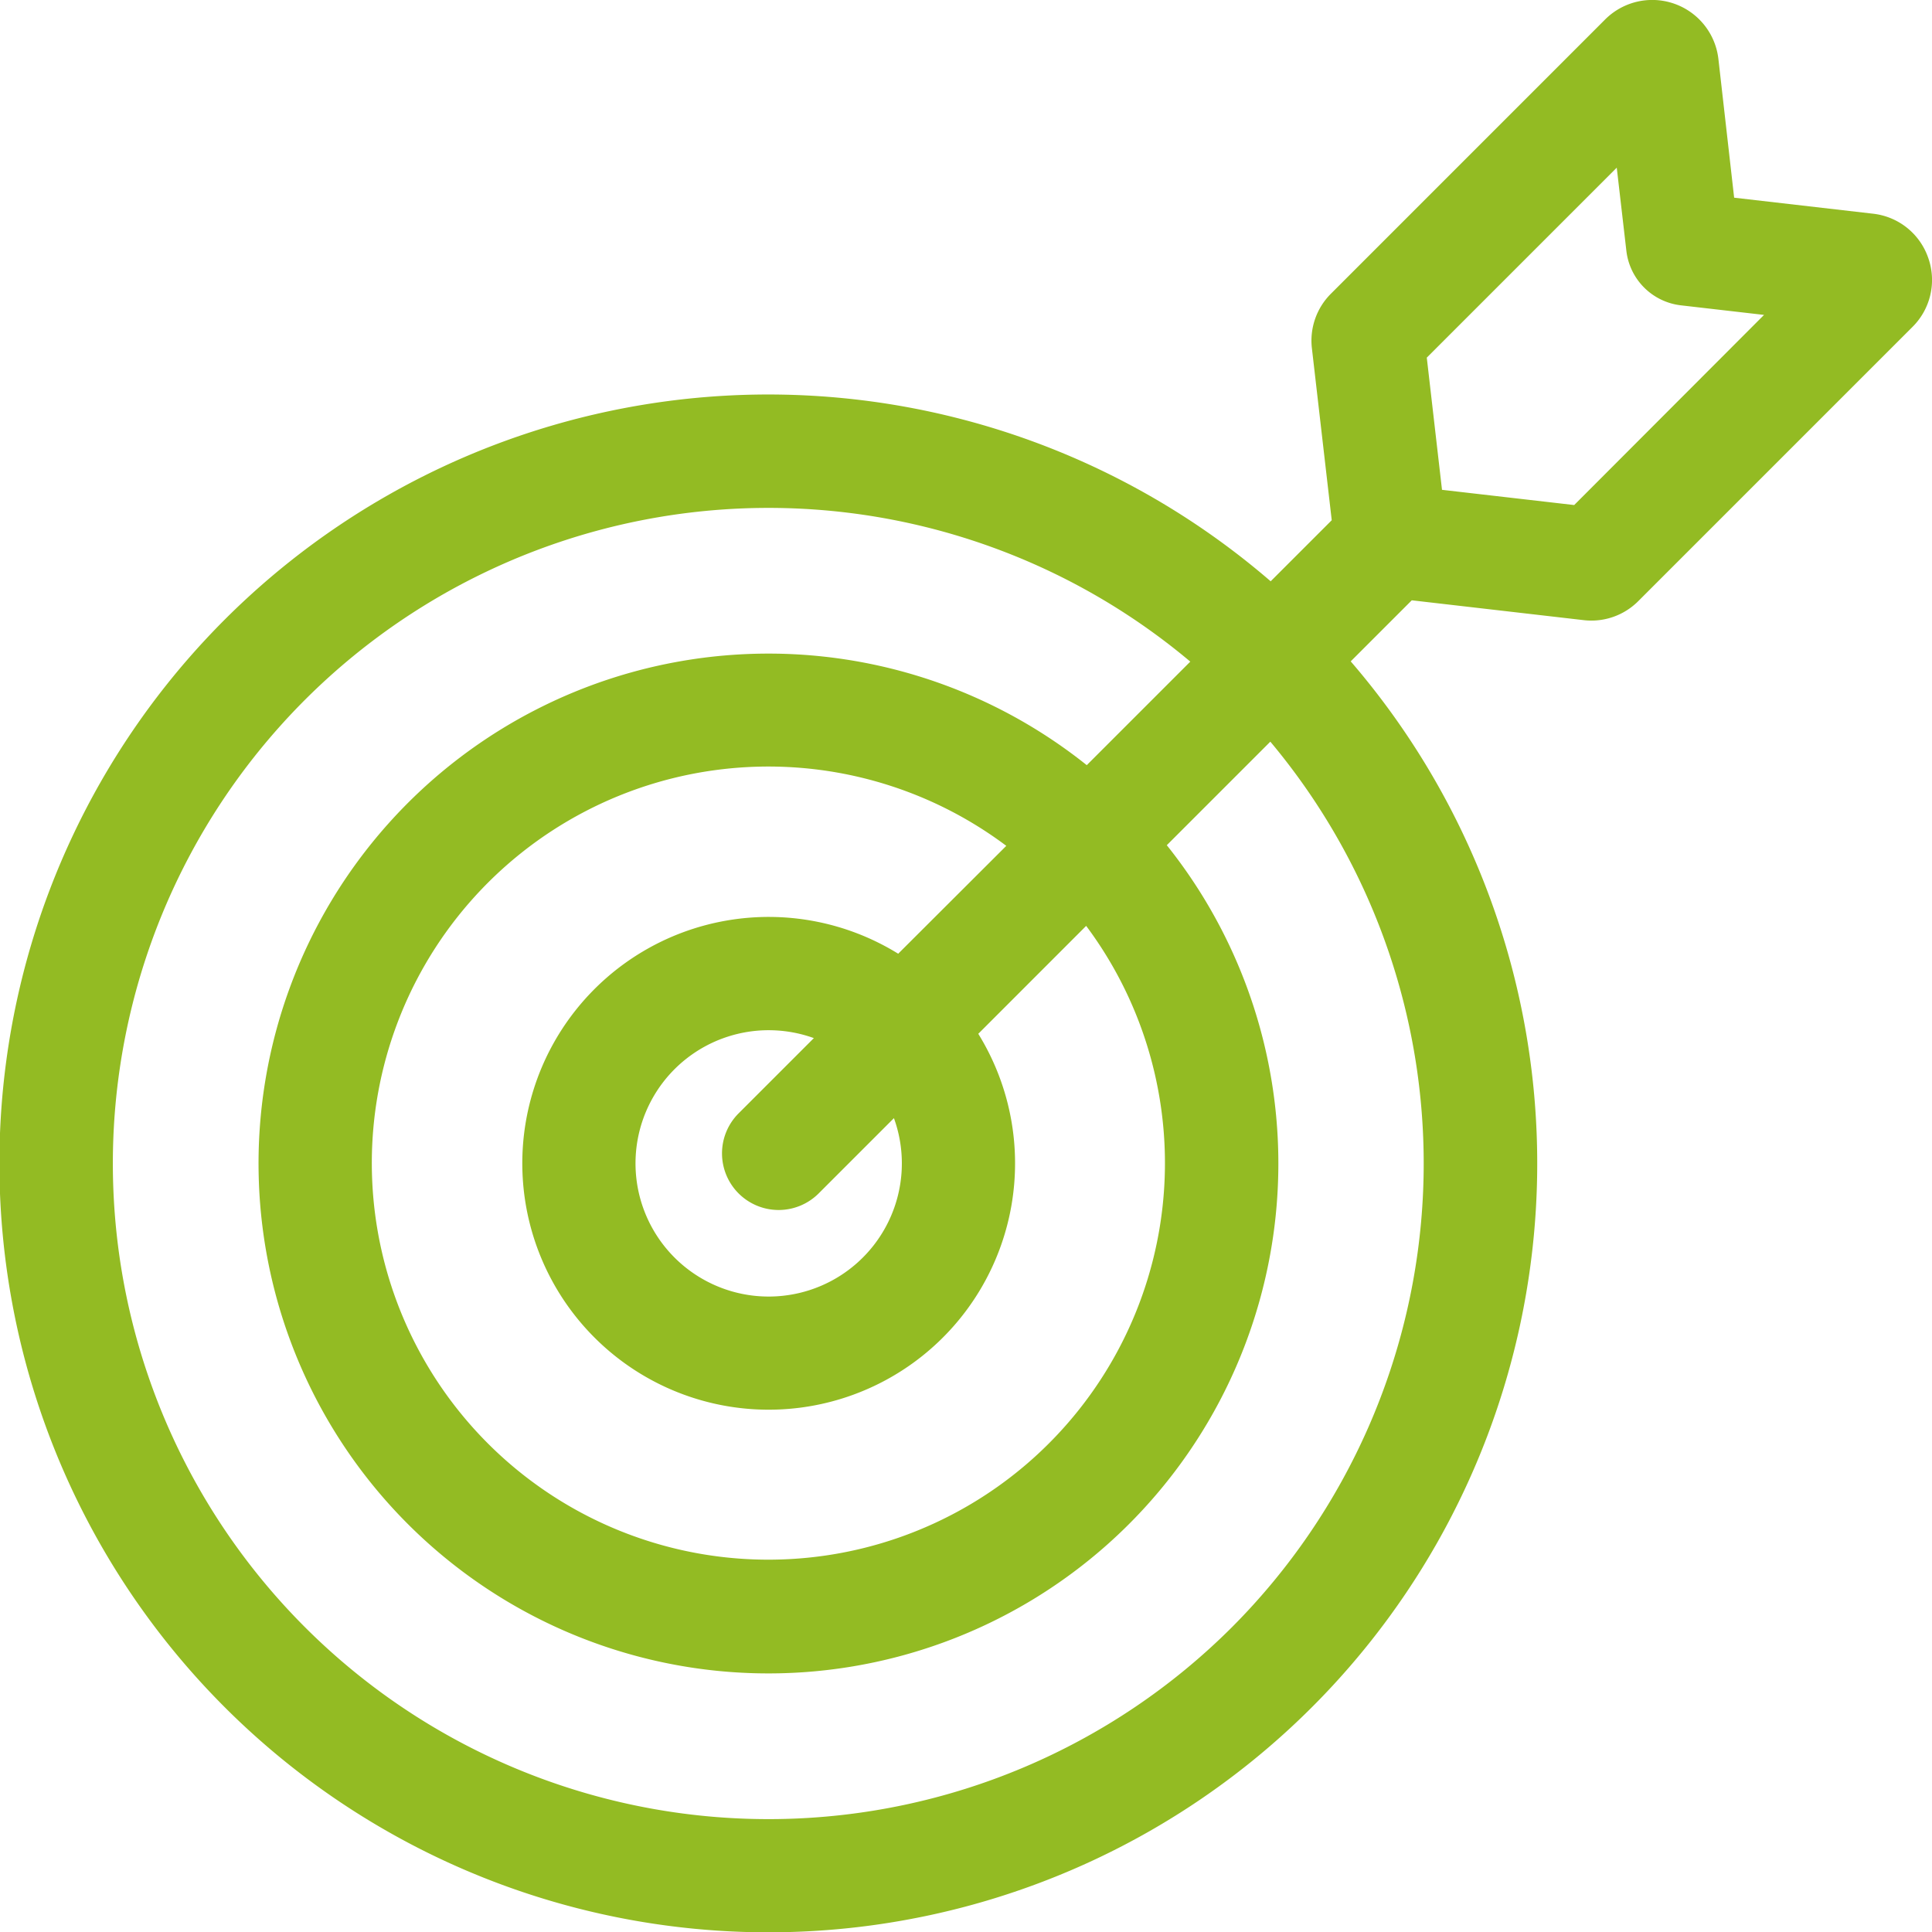 <?xml version="1.0" encoding="UTF-8"?> <svg xmlns="http://www.w3.org/2000/svg" width="45.308" height="45.308" viewBox="0 0 45.308 45.308"><path fill="#93bb23" d="M45.221 6.048a1.551 1.551 0 0 0-1.3-1.038l-3.252-.375-.369-3.251a1.562 1.562 0 0 0-2.659-.926l-6.427 6.428a1.554 1.554 0 0 0-.447 1.283l.465 4.03-1.432 1.432a18.032 18.032 0 1 0 1.877 1.878l1.432-1.432 4.03.465a1.553 1.553 0 0 0 1.283-.447l6.428-6.428a1.551 1.551 0 0 0 .371-1.619zM28.894 38.157a15.375 15.375 0 1 1-.979-22.642l-2.428 2.428a11.958 11.958 0 1 0 1.877 1.877l2.428-2.428a15.4 15.4 0 0 1-.898 20.765zM17.322 27.986a1.328 1.328 0 0 0 1.878 0l1.765-1.765a3.123 3.123 0 1 1-1.878-1.877l-1.765 1.765a1.327 1.327 0 0 0 0 1.877zm3.743-5.621a5.778 5.778 0 1 0 1.878 1.878l2.53-2.531a9.3 9.3 0 1 1-1.873-1.877zm15.853-10.522l-3.1-.357-.357-3.1 4.455-4.455.225 1.945a1.456 1.456 0 0 0 1.284 1.284l1.945.224z" transform="translate(-.001 .001)"></path></svg> 